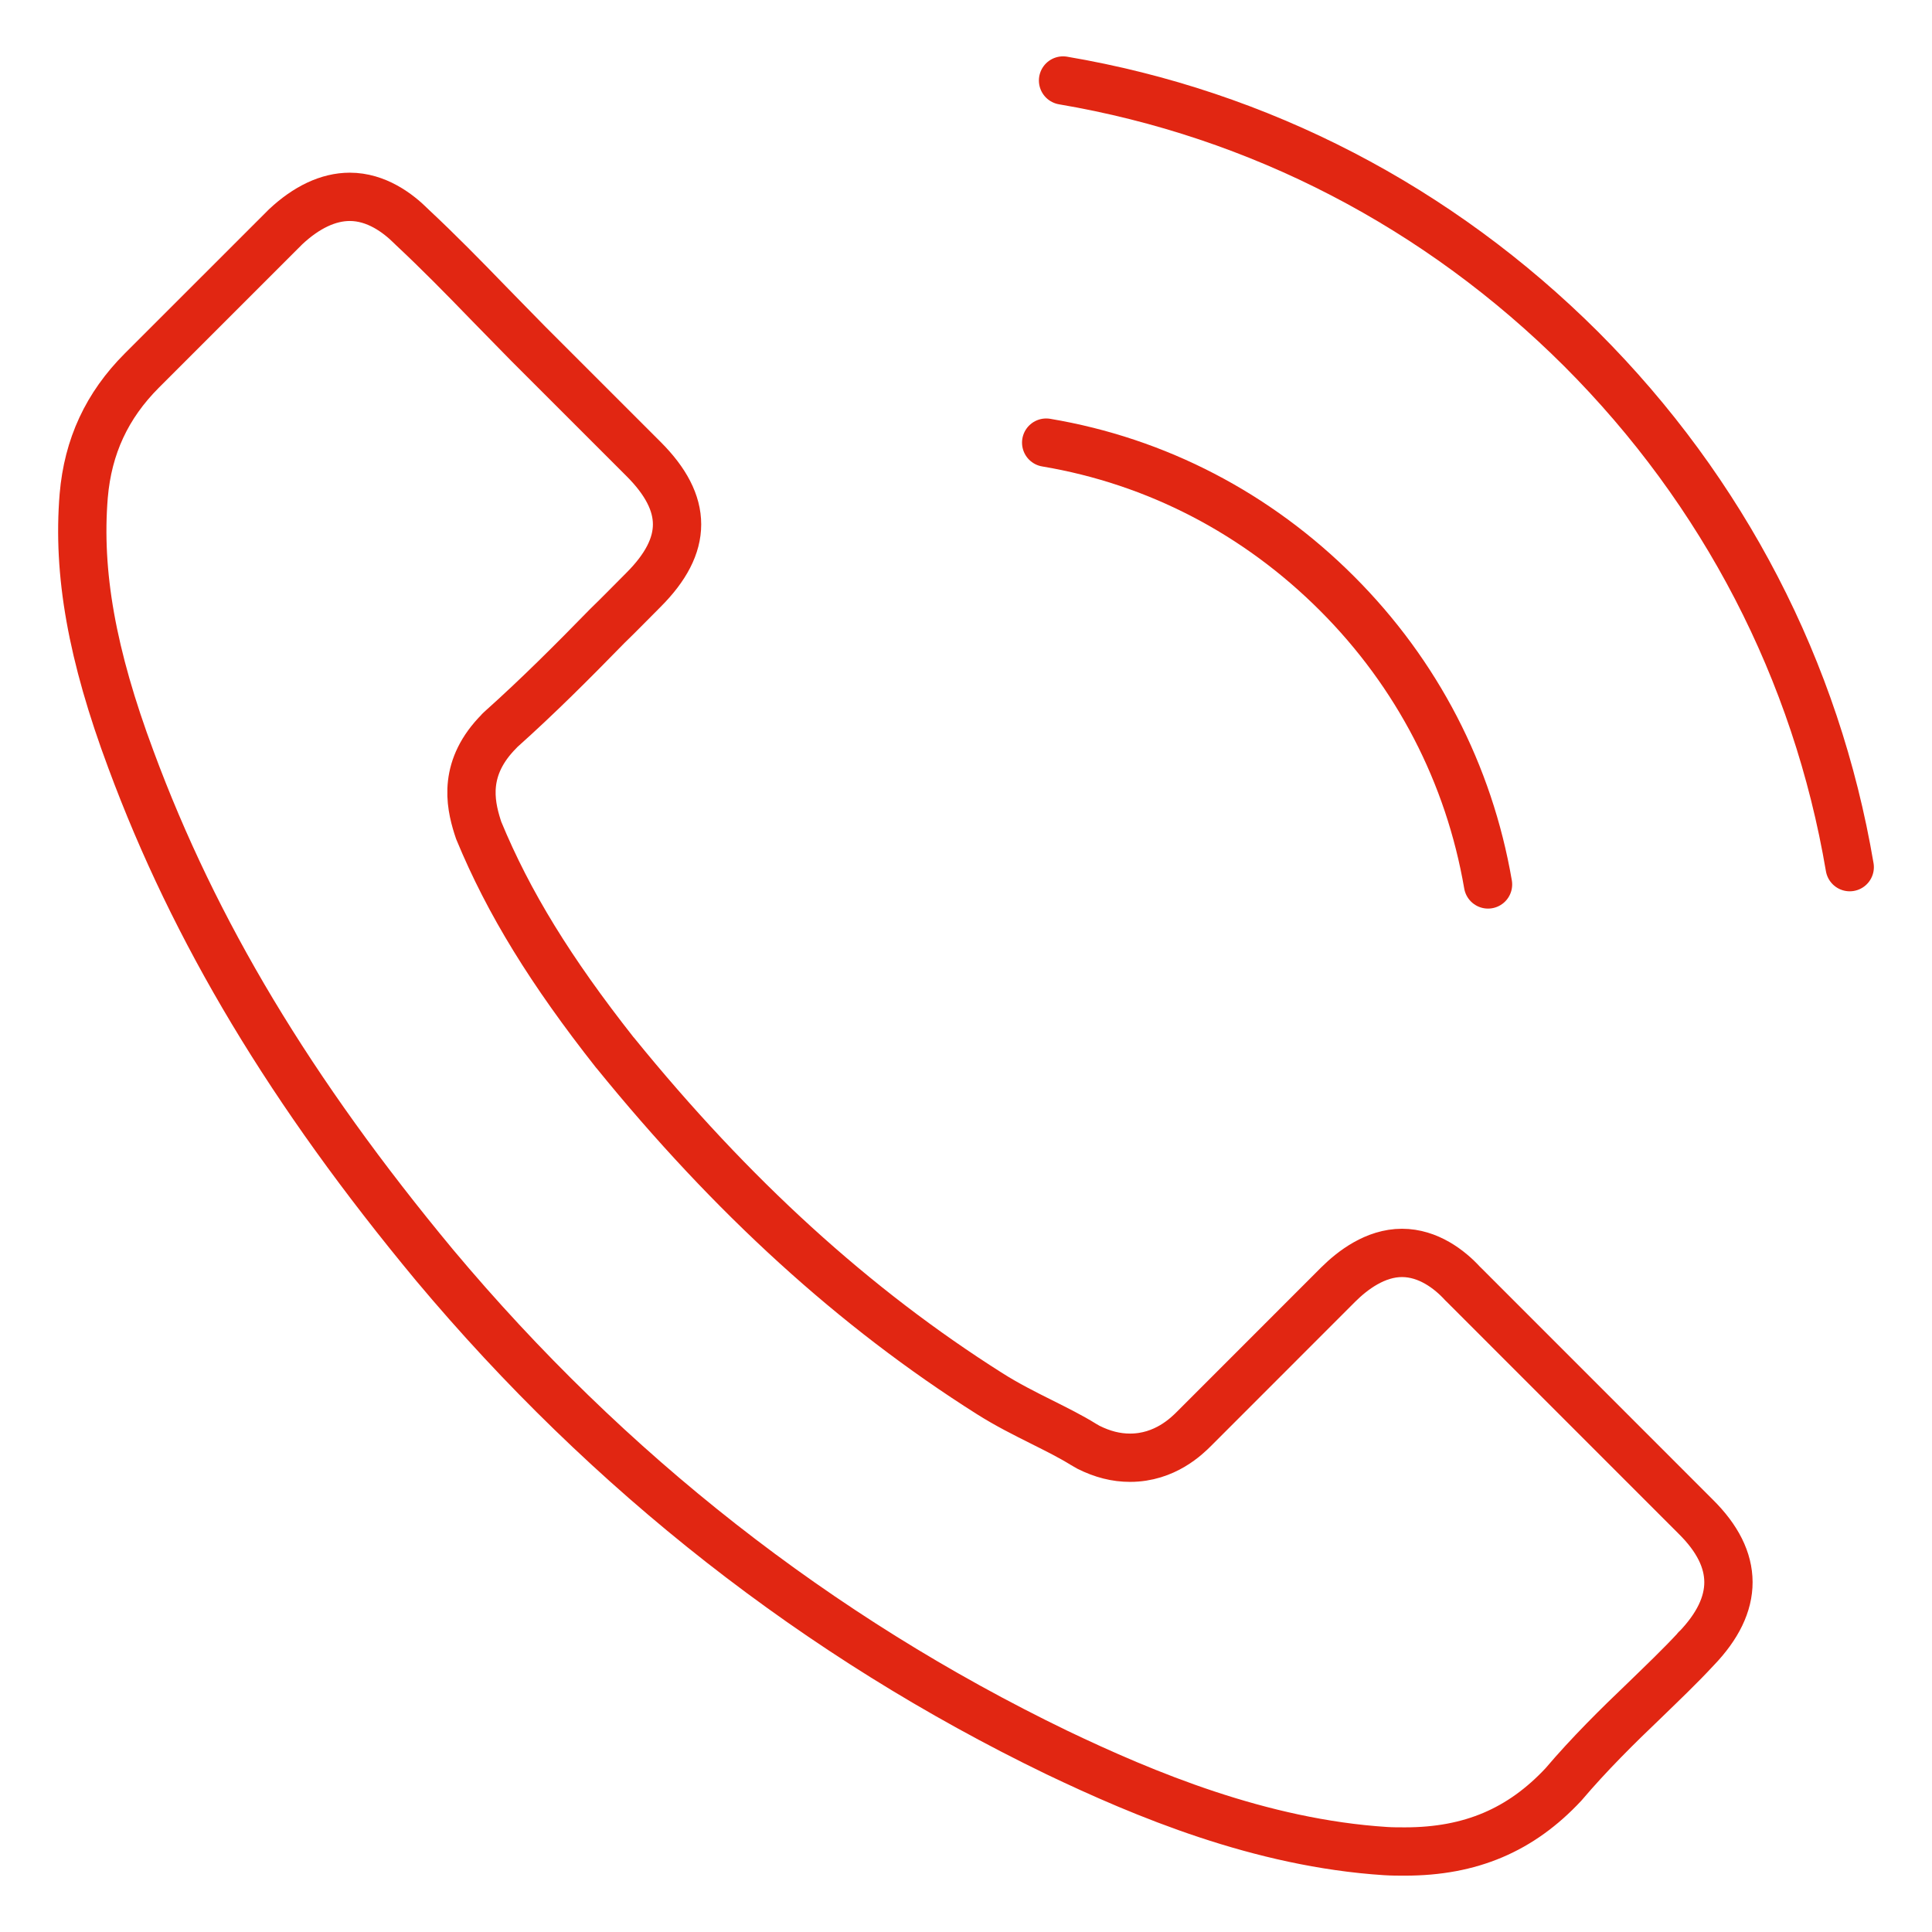 <?xml version="1.0" encoding="utf-8"?>
<!-- Generator: Adobe Illustrator 16.0.0, SVG Export Plug-In . SVG Version: 6.00 Build 0)  -->
<!DOCTYPE svg PUBLIC "-//W3C//DTD SVG 1.1//EN" "http://www.w3.org/Graphics/SVG/1.1/DTD/svg11.dtd">
<svg version="1.1" id="Layer_1" xmlns="http://www.w3.org/2000/svg" xmlns:xlink="http://www.w3.org/1999/xlink" x="0px" y="0px"
	 width="60px" height="60px" viewBox="0 0 60 60" enable-background="new 0 0 60 60" xml:space="preserve">
<g>
	<path fill="none" stroke="#E12612" stroke-width="1.5" stroke-linecap="round" stroke-linejoin="round" stroke-miterlimit="10" d="
		M52.679,51.202C52.665,51.202,52.665,51.216,52.679,51.202c-0.51,0.55-1.034,1.048-1.599,1.597
		c-0.85,0.812-1.714,1.664-2.526,2.619c-1.321,1.414-2.879,2.082-4.922,2.082c-0.197,0-0.406,0-0.603-0.013
		c-3.889-0.25-7.502-1.769-10.212-3.064c-7.41-3.586-13.916-8.68-19.323-15.135c-4.465-5.381-7.449-10.355-9.427-15.697
		c-1.217-3.26-1.663-5.8-1.467-8.195c0.131-1.532,0.72-2.802,1.806-3.889l4.466-4.465c0.643-0.602,1.322-0.929,1.991-0.929
		c0.823,0,1.491,0.498,1.91,0.916c0.014,0.013,0.027,0.026,0.04,0.039c0.799,0.747,1.558,1.52,2.356,2.344
		c0.405,0.419,0.824,0.838,1.243,1.27l3.575,3.574c1.386,1.387,1.386,2.67,0,4.059c-0.38,0.379-0.747,0.759-1.127,1.126
		c-1.099,1.126-2.146,2.173-3.286,3.194c-0.025,0.026-0.053,0.039-0.065,0.065c-1.126,1.126-0.916,2.226-0.681,2.972
		c0.014,0.039,0.025,0.079,0.039,0.118c0.93,2.252,2.239,4.373,4.229,6.899l0.014,0.014c3.614,4.451,7.423,7.921,11.626,10.579
		c0.537,0.34,1.086,0.615,1.61,0.877c0.471,0.236,0.916,0.458,1.296,0.694c0.052,0.026,0.104,0.064,0.157,0.091
		c0.444,0.222,0.864,0.327,1.296,0.327c1.086,0,1.767-0.68,1.99-0.902l4.477-4.479c0.446-0.443,1.153-0.98,1.978-0.98
		c0.812,0,1.48,0.51,1.886,0.956c0.012,0.013,0.012,0.013,0.026,0.024l7.213,7.215C54.014,48.439,54.014,49.814,52.679,51.202z"/>
	<path fill="none" stroke="#E12612" stroke-width="1.5" stroke-linecap="round" stroke-linejoin="round" stroke-miterlimit="10" d="
		M32.49,13.746c3.43,0.576,6.547,2.2,9.034,4.687c2.487,2.488,4.098,5.604,4.688,9.034"/>
	<path fill="none" stroke="#E12612" stroke-width="1.5" stroke-linecap="round" stroke-linejoin="round" stroke-miterlimit="10" d="
		M33.014,2.5c6.102,1.035,11.665,3.927,16.091,8.34c4.425,4.425,7.306,9.99,8.34,16.09"/>
</g>
</svg>
